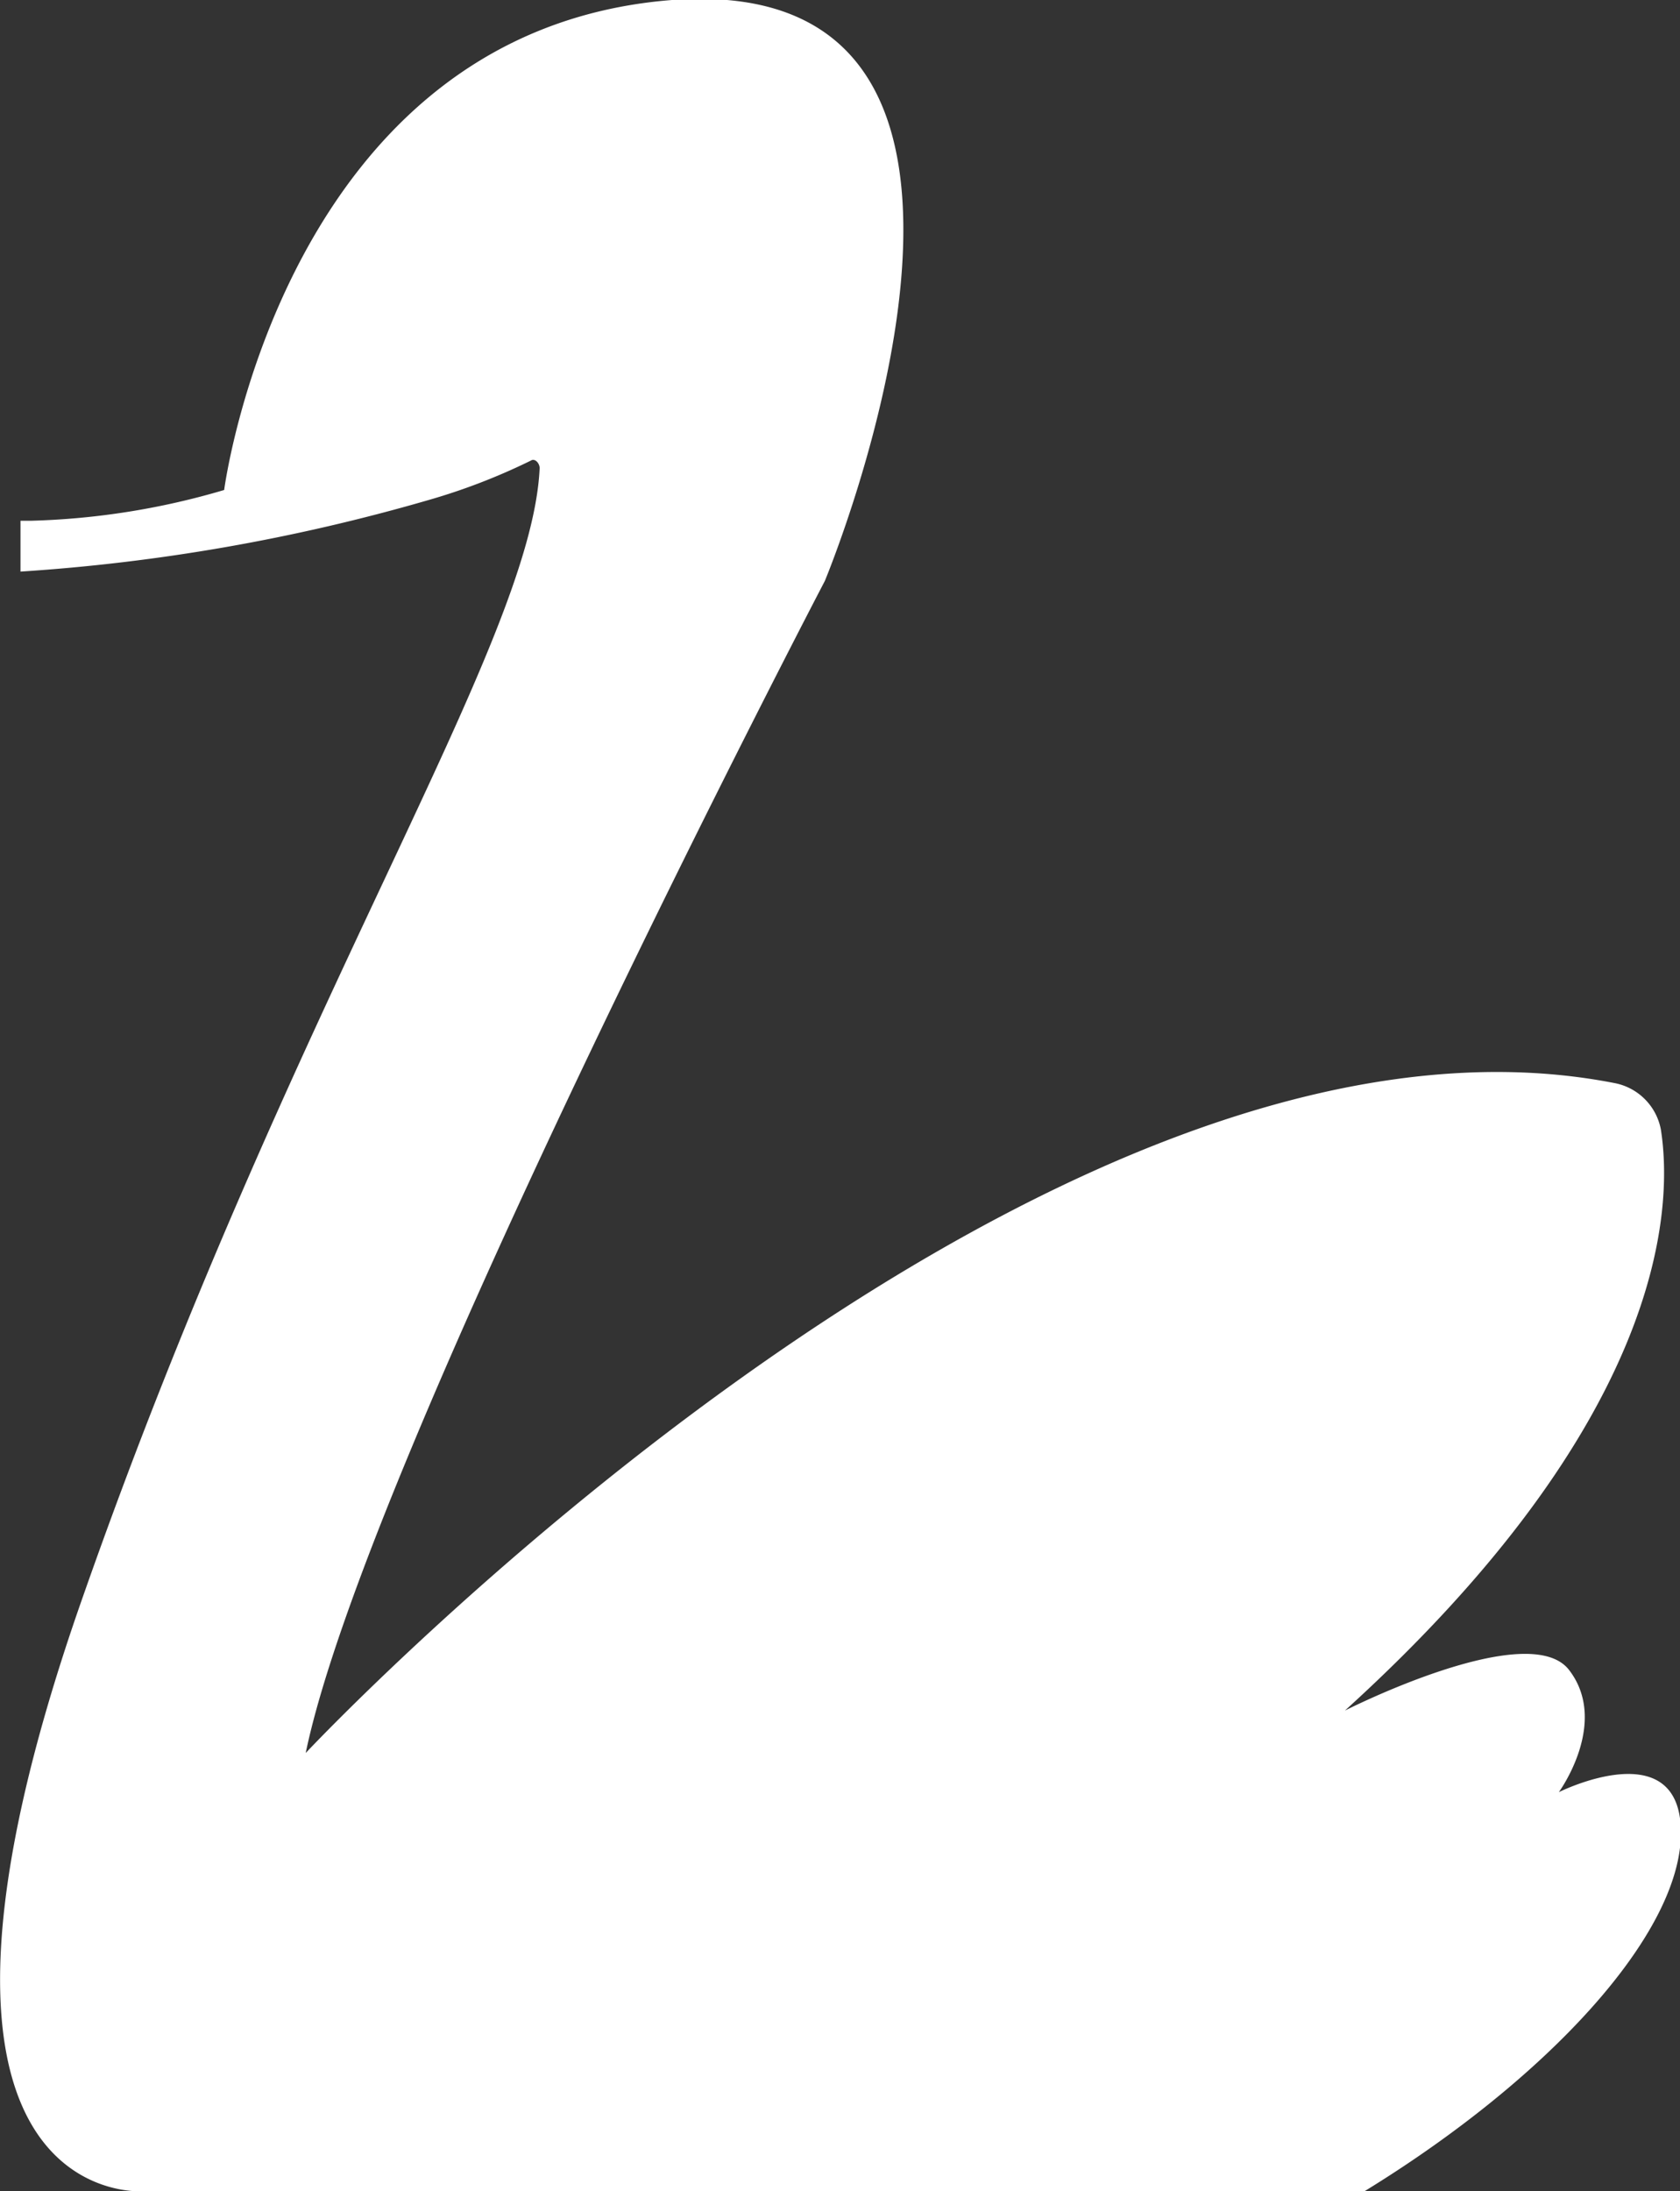 <svg id="Vrstva_1" data-name="Vrstva 1" xmlns="http://www.w3.org/2000/svg" viewBox="0 0 36.05 47"><rect x="0" y="0" width="36.05" height="47" fill="#333333" stroke="none"/><defs><style>.cls-1{fill:#fff;}</style></defs><title>logo</title><path class="cls-1" d="M33.66,38.17a16.07,16.07,0,0,0,4.15-.66S39.1,27.65,47.42,27c8.74-.65,3.28,12.46,3.28,12.46S40.87,58.27,39.56,64.6c0,0,15.73-16.78,28.08-14.37a1.25,1.25,0,0,1,1,1c.28,1.8,0,6.31-6.78,12.46,0,0,3.94-2,4.81-.87s-.22,2.62-.22,2.62,2.62-1.31,2.62.87S66.21,71.59,62.28,74H36.06s-5.9.44-1.31-12.67c4.51-12.89,9.66-20.5,9.83-24.29,0-.1-.1-.22-.19-.16a13.27,13.27,0,0,1-2.21.85,40.83,40.83,0,0,1-8.74,1.53V38.17Z" transform="translate(-33 -27)"/></svg>